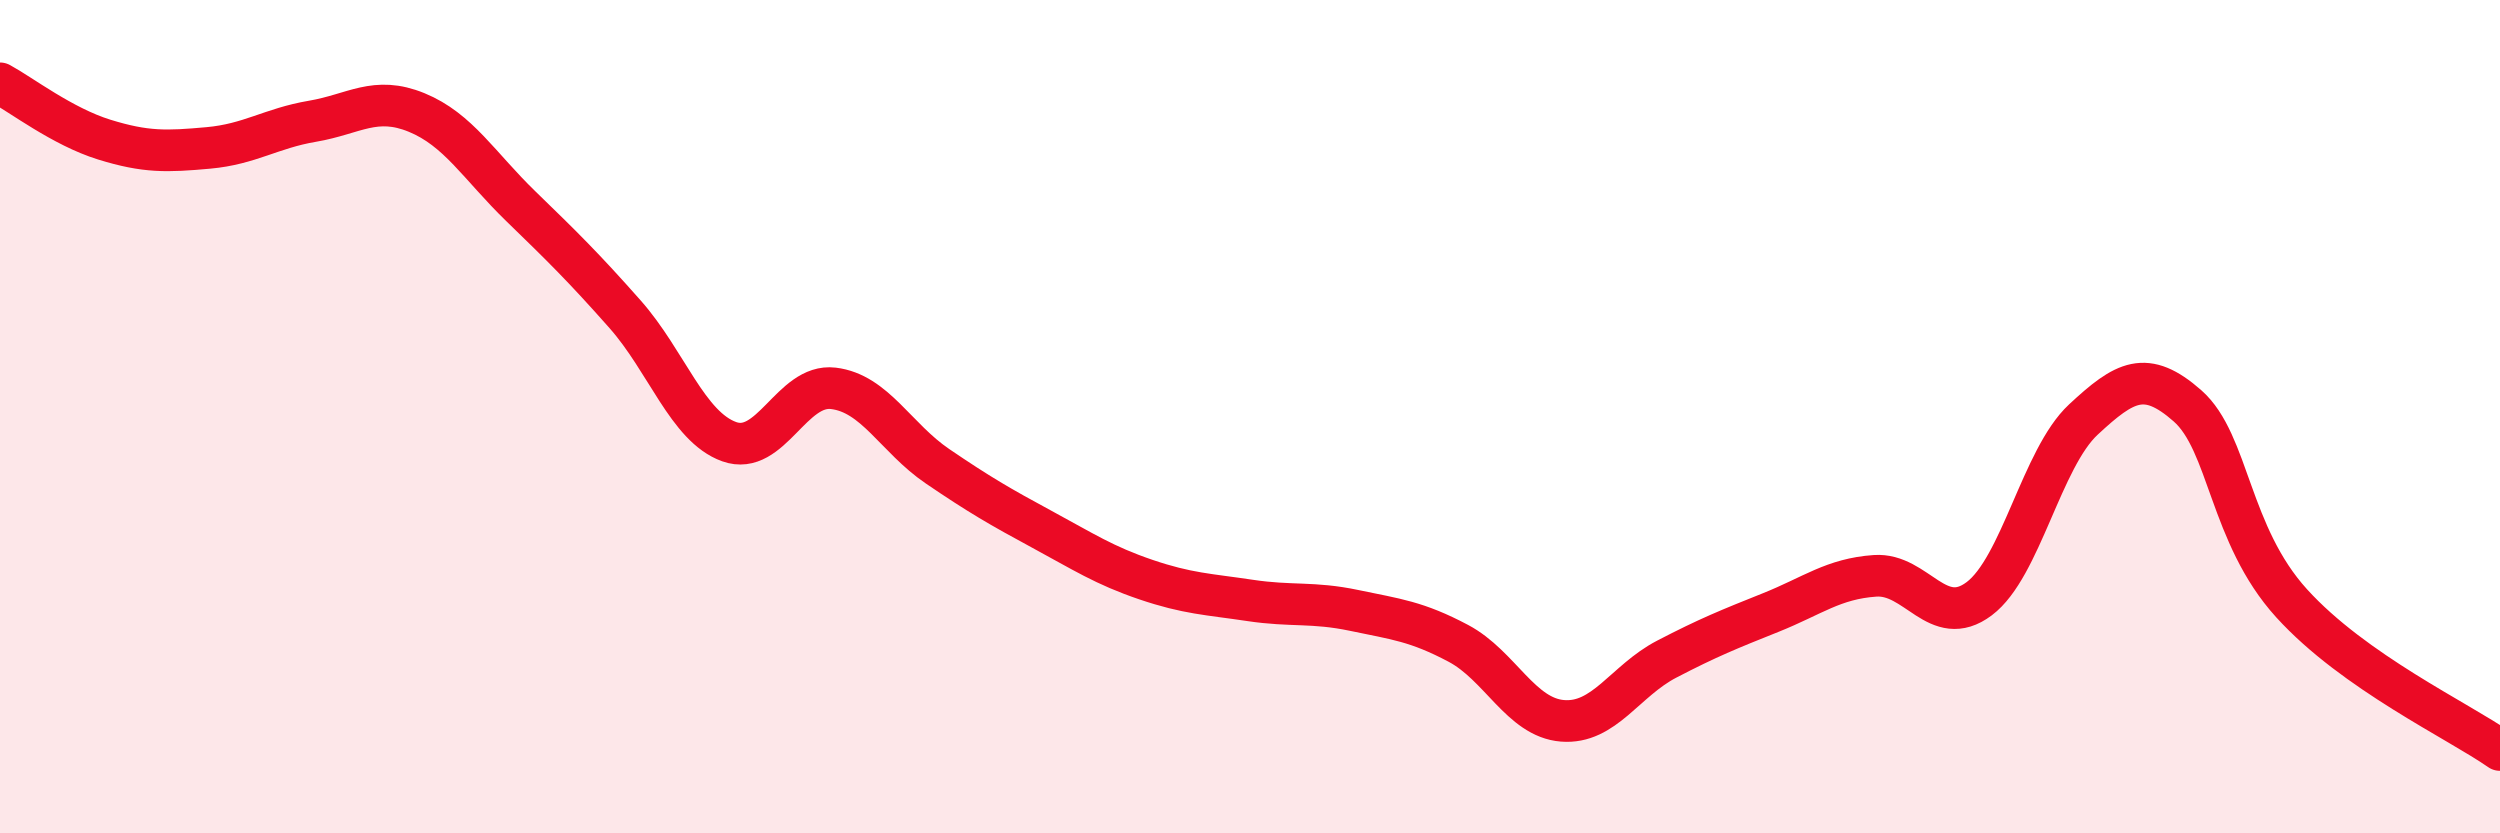 
    <svg width="60" height="20" viewBox="0 0 60 20" xmlns="http://www.w3.org/2000/svg">
      <path
        d="M 0,2 C 0.5,2.27 1.5,3.04 2.5,3.35 C 3.5,3.66 4,3.64 5,3.55 C 6,3.46 6.5,3.08 7.5,2.91 C 8.5,2.74 9,2.29 10,2.7 C 11,3.11 11.5,3.98 12.5,4.95 C 13.5,5.92 14,6.41 15,7.54 C 16,8.67 16.5,10.24 17.5,10.6 C 18.5,10.96 19,9.2 20,9.32 C 21,9.44 21.5,10.51 22.5,11.19 C 23.5,11.87 24,12.16 25,12.7 C 26,13.24 26.5,13.57 27.5,13.91 C 28.5,14.25 29,14.26 30,14.41 C 31,14.56 31.5,14.44 32.5,14.65 C 33.5,14.86 34,14.91 35,15.44 C 36,15.97 36.5,17.22 37.5,17.3 C 38.5,17.38 39,16.34 40,15.82 C 41,15.3 41.5,15.1 42.5,14.7 C 43.5,14.3 44,13.89 45,13.82 C 46,13.75 46.5,15.12 47.5,14.37 C 48.5,13.62 49,11 50,10.07 C 51,9.14 51.5,8.86 52.5,9.74 C 53.5,10.62 53.5,12.83 55,14.48 C 56.5,16.13 59,17.3 60,18L60 20L0 20Z"
        fill="#EB0A25"
        opacity="0.1"
        stroke-linecap="round"
        stroke-linejoin="round"
      />
      <path
        d="M 0,2 C 0.5,2.27 1.5,3.04 2.5,3.35 C 3.5,3.66 4,3.64 5,3.55 C 6,3.46 6.5,3.08 7.5,2.91 C 8.5,2.74 9,2.29 10,2.7 C 11,3.11 11.5,3.98 12.5,4.95 C 13.5,5.92 14,6.41 15,7.54 C 16,8.67 16.5,10.24 17.5,10.6 C 18.5,10.96 19,9.2 20,9.32 C 21,9.44 21.5,10.51 22.5,11.19 C 23.5,11.87 24,12.16 25,12.7 C 26,13.24 26.5,13.57 27.5,13.91 C 28.5,14.25 29,14.26 30,14.41 C 31,14.56 31.5,14.44 32.5,14.65 C 33.5,14.86 34,14.91 35,15.44 C 36,15.97 36.5,17.22 37.5,17.3 C 38.5,17.38 39,16.34 40,15.82 C 41,15.3 41.5,15.1 42.5,14.7 C 43.5,14.3 44,13.89 45,13.82 C 46,13.75 46.5,15.12 47.5,14.37 C 48.5,13.62 49,11 50,10.07 C 51,9.14 51.5,8.86 52.5,9.74 C 53.5,10.62 53.5,12.83 55,14.48 C 56.5,16.13 59,17.3 60,18"
        stroke="#EB0A25"
        stroke-width="1"
        fill="none"
        stroke-linecap="round"
        stroke-linejoin="round"
      />
    </svg>
  